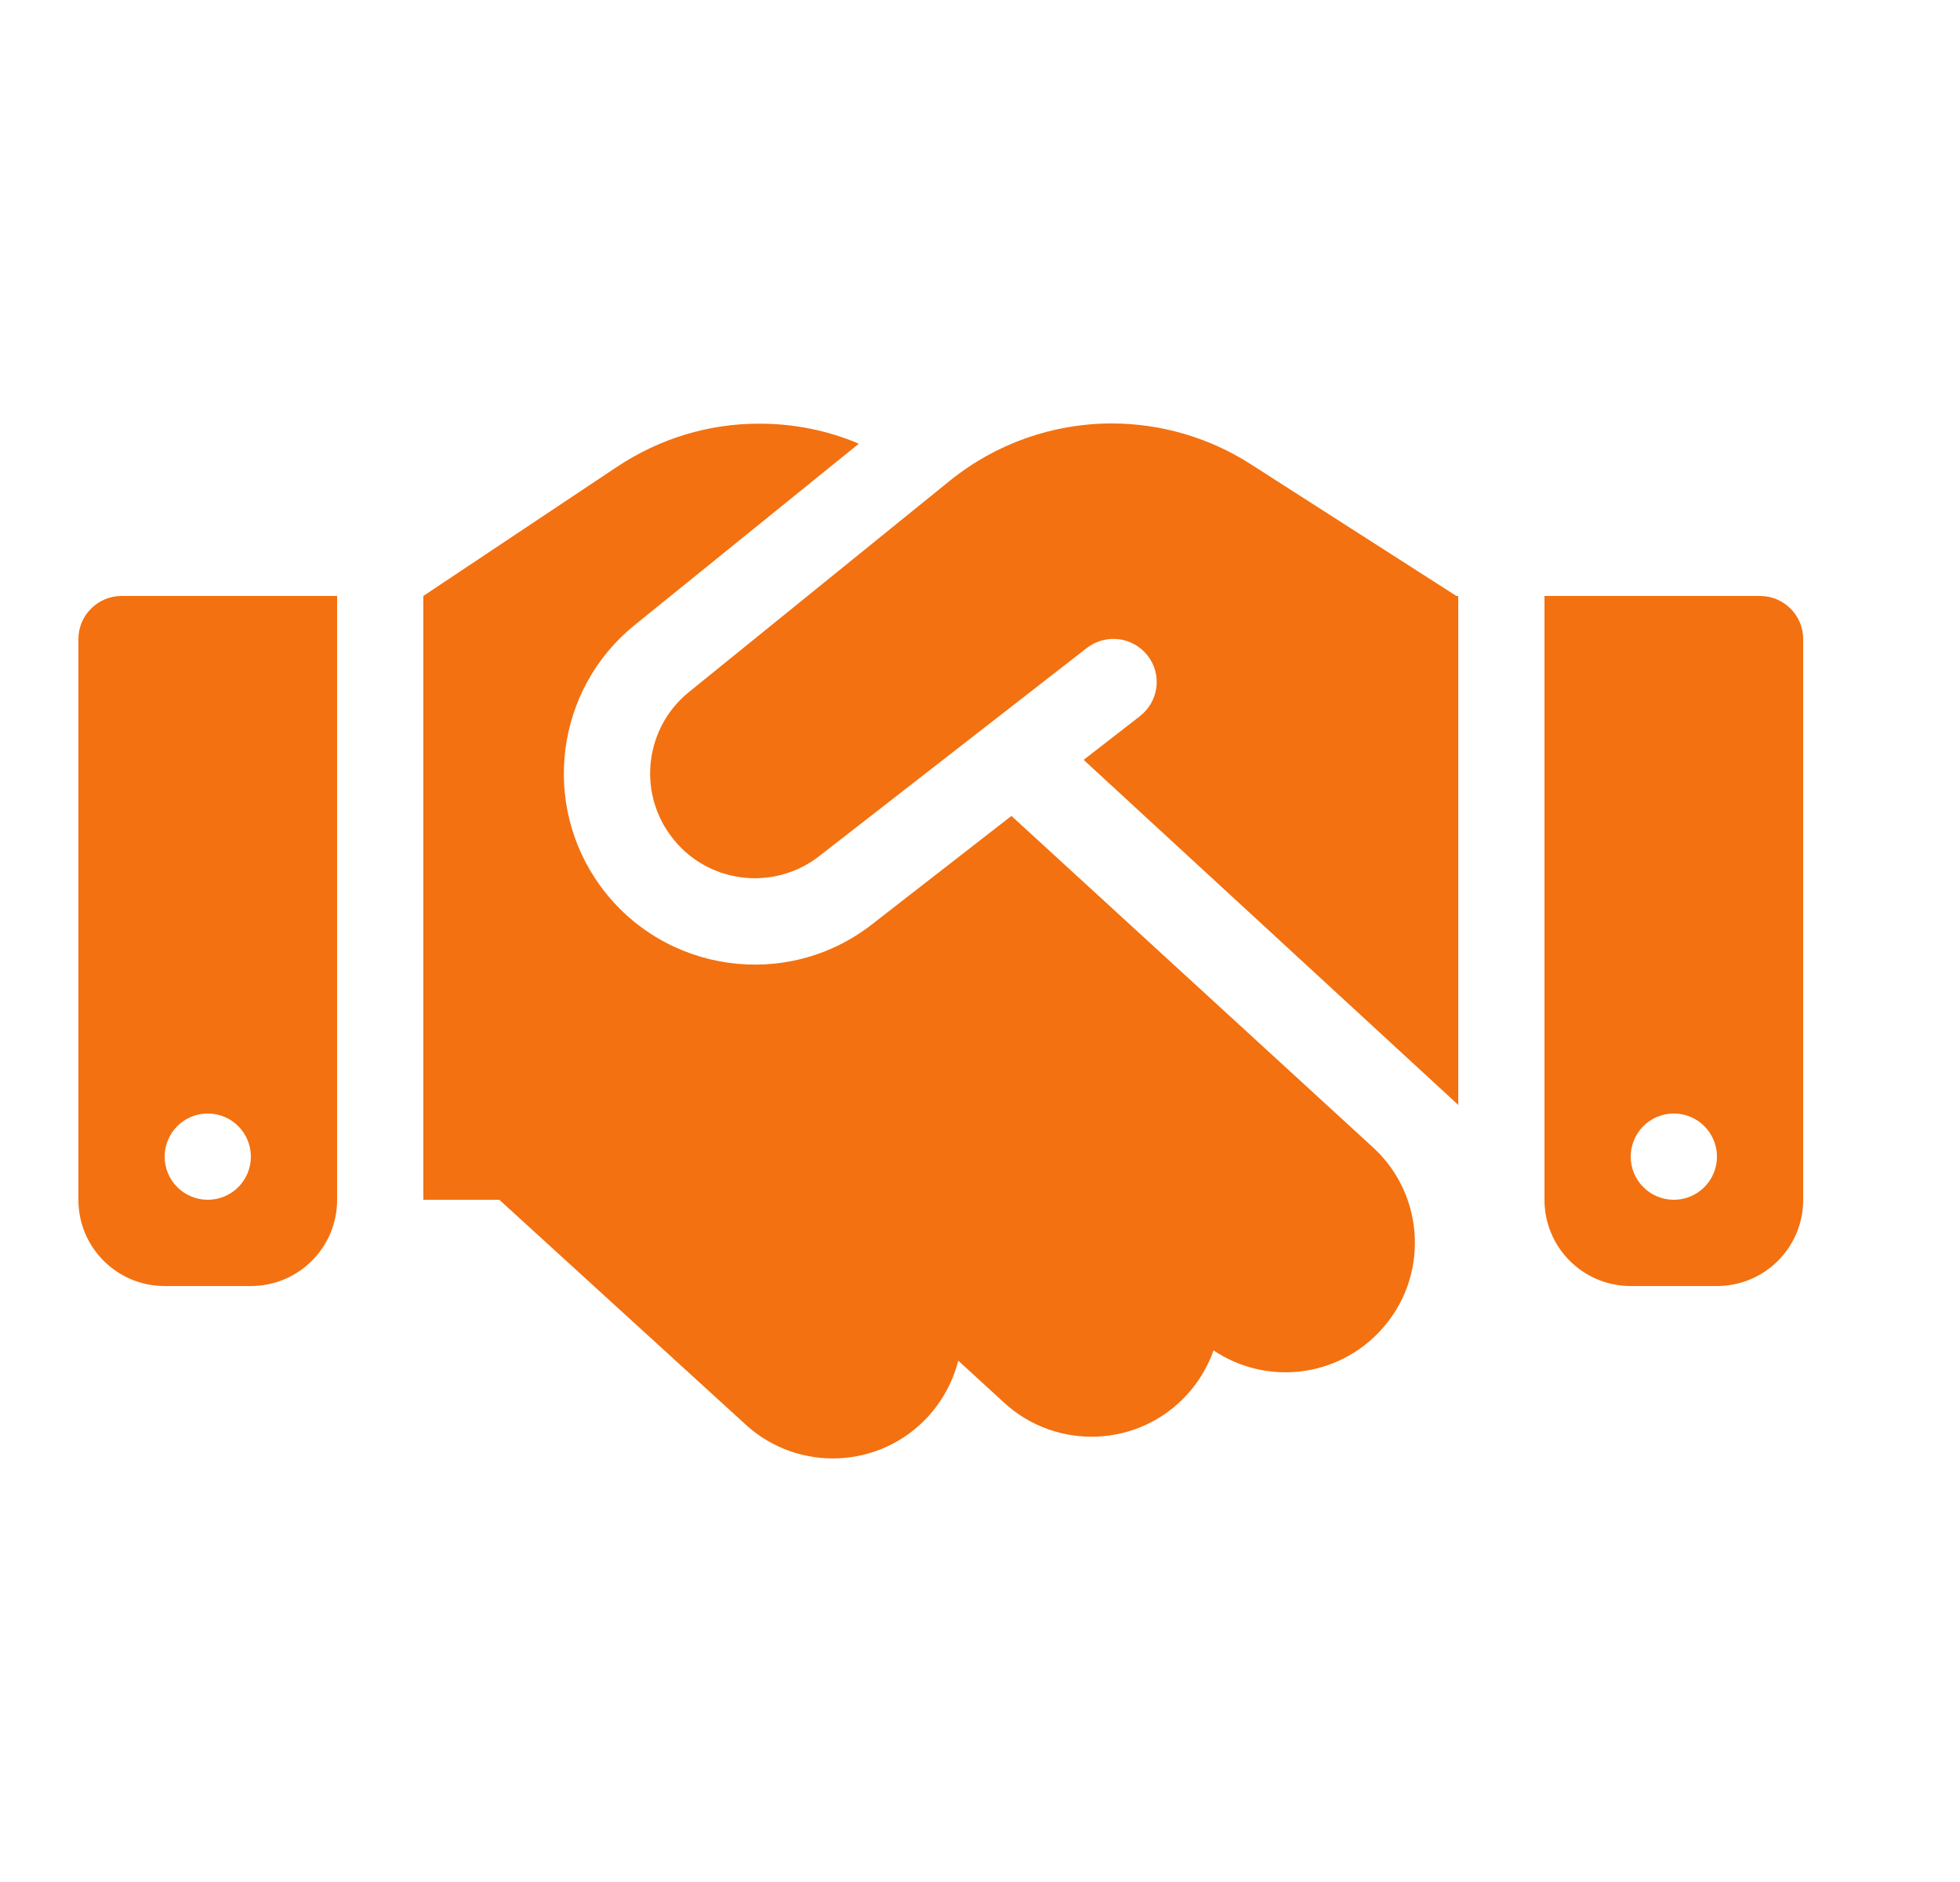 <svg width="25" height="24" viewBox="0 0 25 24" fill="none" xmlns="http://www.w3.org/2000/svg">
<path d="M12.117 6.129L8.789 8.824C8.236 9.27 8.129 10.075 8.549 10.649C8.992 11.261 9.855 11.381 10.45 10.917L13.863 8.263C14.104 8.078 14.447 8.119 14.637 8.359C14.826 8.6 14.781 8.944 14.54 9.133L13.822 9.69L18.6 14.09V7.6H18.576L18.442 7.514L15.946 5.915C15.42 5.579 14.805 5.4 14.179 5.4C13.43 5.4 12.701 5.658 12.117 6.129ZM12.901 10.405L11.123 11.787C10.041 12.632 8.47 12.412 7.658 11.299C6.895 10.25 7.088 8.786 8.095 7.971L10.955 5.658C10.556 5.489 10.127 5.403 9.69 5.403C9.044 5.4 8.415 5.592 7.875 5.95L5.4 7.6V15.3H6.369L9.511 18.167C10.185 18.782 11.227 18.734 11.842 18.06C12.031 17.85 12.158 17.606 12.223 17.352L12.808 17.888C13.478 18.503 14.523 18.459 15.138 17.788C15.293 17.62 15.407 17.424 15.479 17.221C16.146 17.668 17.053 17.575 17.613 16.963C18.229 16.293 18.184 15.248 17.514 14.633L12.901 10.405ZM1.55 7.6C1.248 7.6 1 7.847 1 8.15V15.3C1 15.908 1.492 16.4 2.1 16.4H3.2C3.808 16.4 4.3 15.908 4.3 15.3V7.6H1.55ZM2.65 14.2C2.796 14.2 2.936 14.258 3.039 14.361C3.142 14.464 3.2 14.604 3.2 14.75C3.2 14.896 3.142 15.036 3.039 15.139C2.936 15.242 2.796 15.3 2.65 15.3C2.504 15.3 2.364 15.242 2.261 15.139C2.158 15.036 2.1 14.896 2.1 14.75C2.1 14.604 2.158 14.464 2.261 14.361C2.364 14.258 2.504 14.2 2.65 14.2ZM19.7 7.6V15.3C19.7 15.908 20.192 16.4 20.8 16.4H21.9C22.508 16.4 23 15.908 23 15.3V8.15C23 7.847 22.753 7.6 22.45 7.6H19.7ZM20.8 14.75C20.8 14.604 20.858 14.464 20.961 14.361C21.064 14.258 21.204 14.2 21.35 14.2C21.496 14.2 21.636 14.258 21.739 14.361C21.842 14.464 21.9 14.604 21.9 14.75C21.9 14.896 21.842 15.036 21.739 15.139C21.636 15.242 21.496 15.3 21.35 15.3C21.204 15.3 21.064 15.242 20.961 15.139C20.858 15.036 20.8 14.896 20.8 14.75Z" fill="#F37110"/>
</svg>
